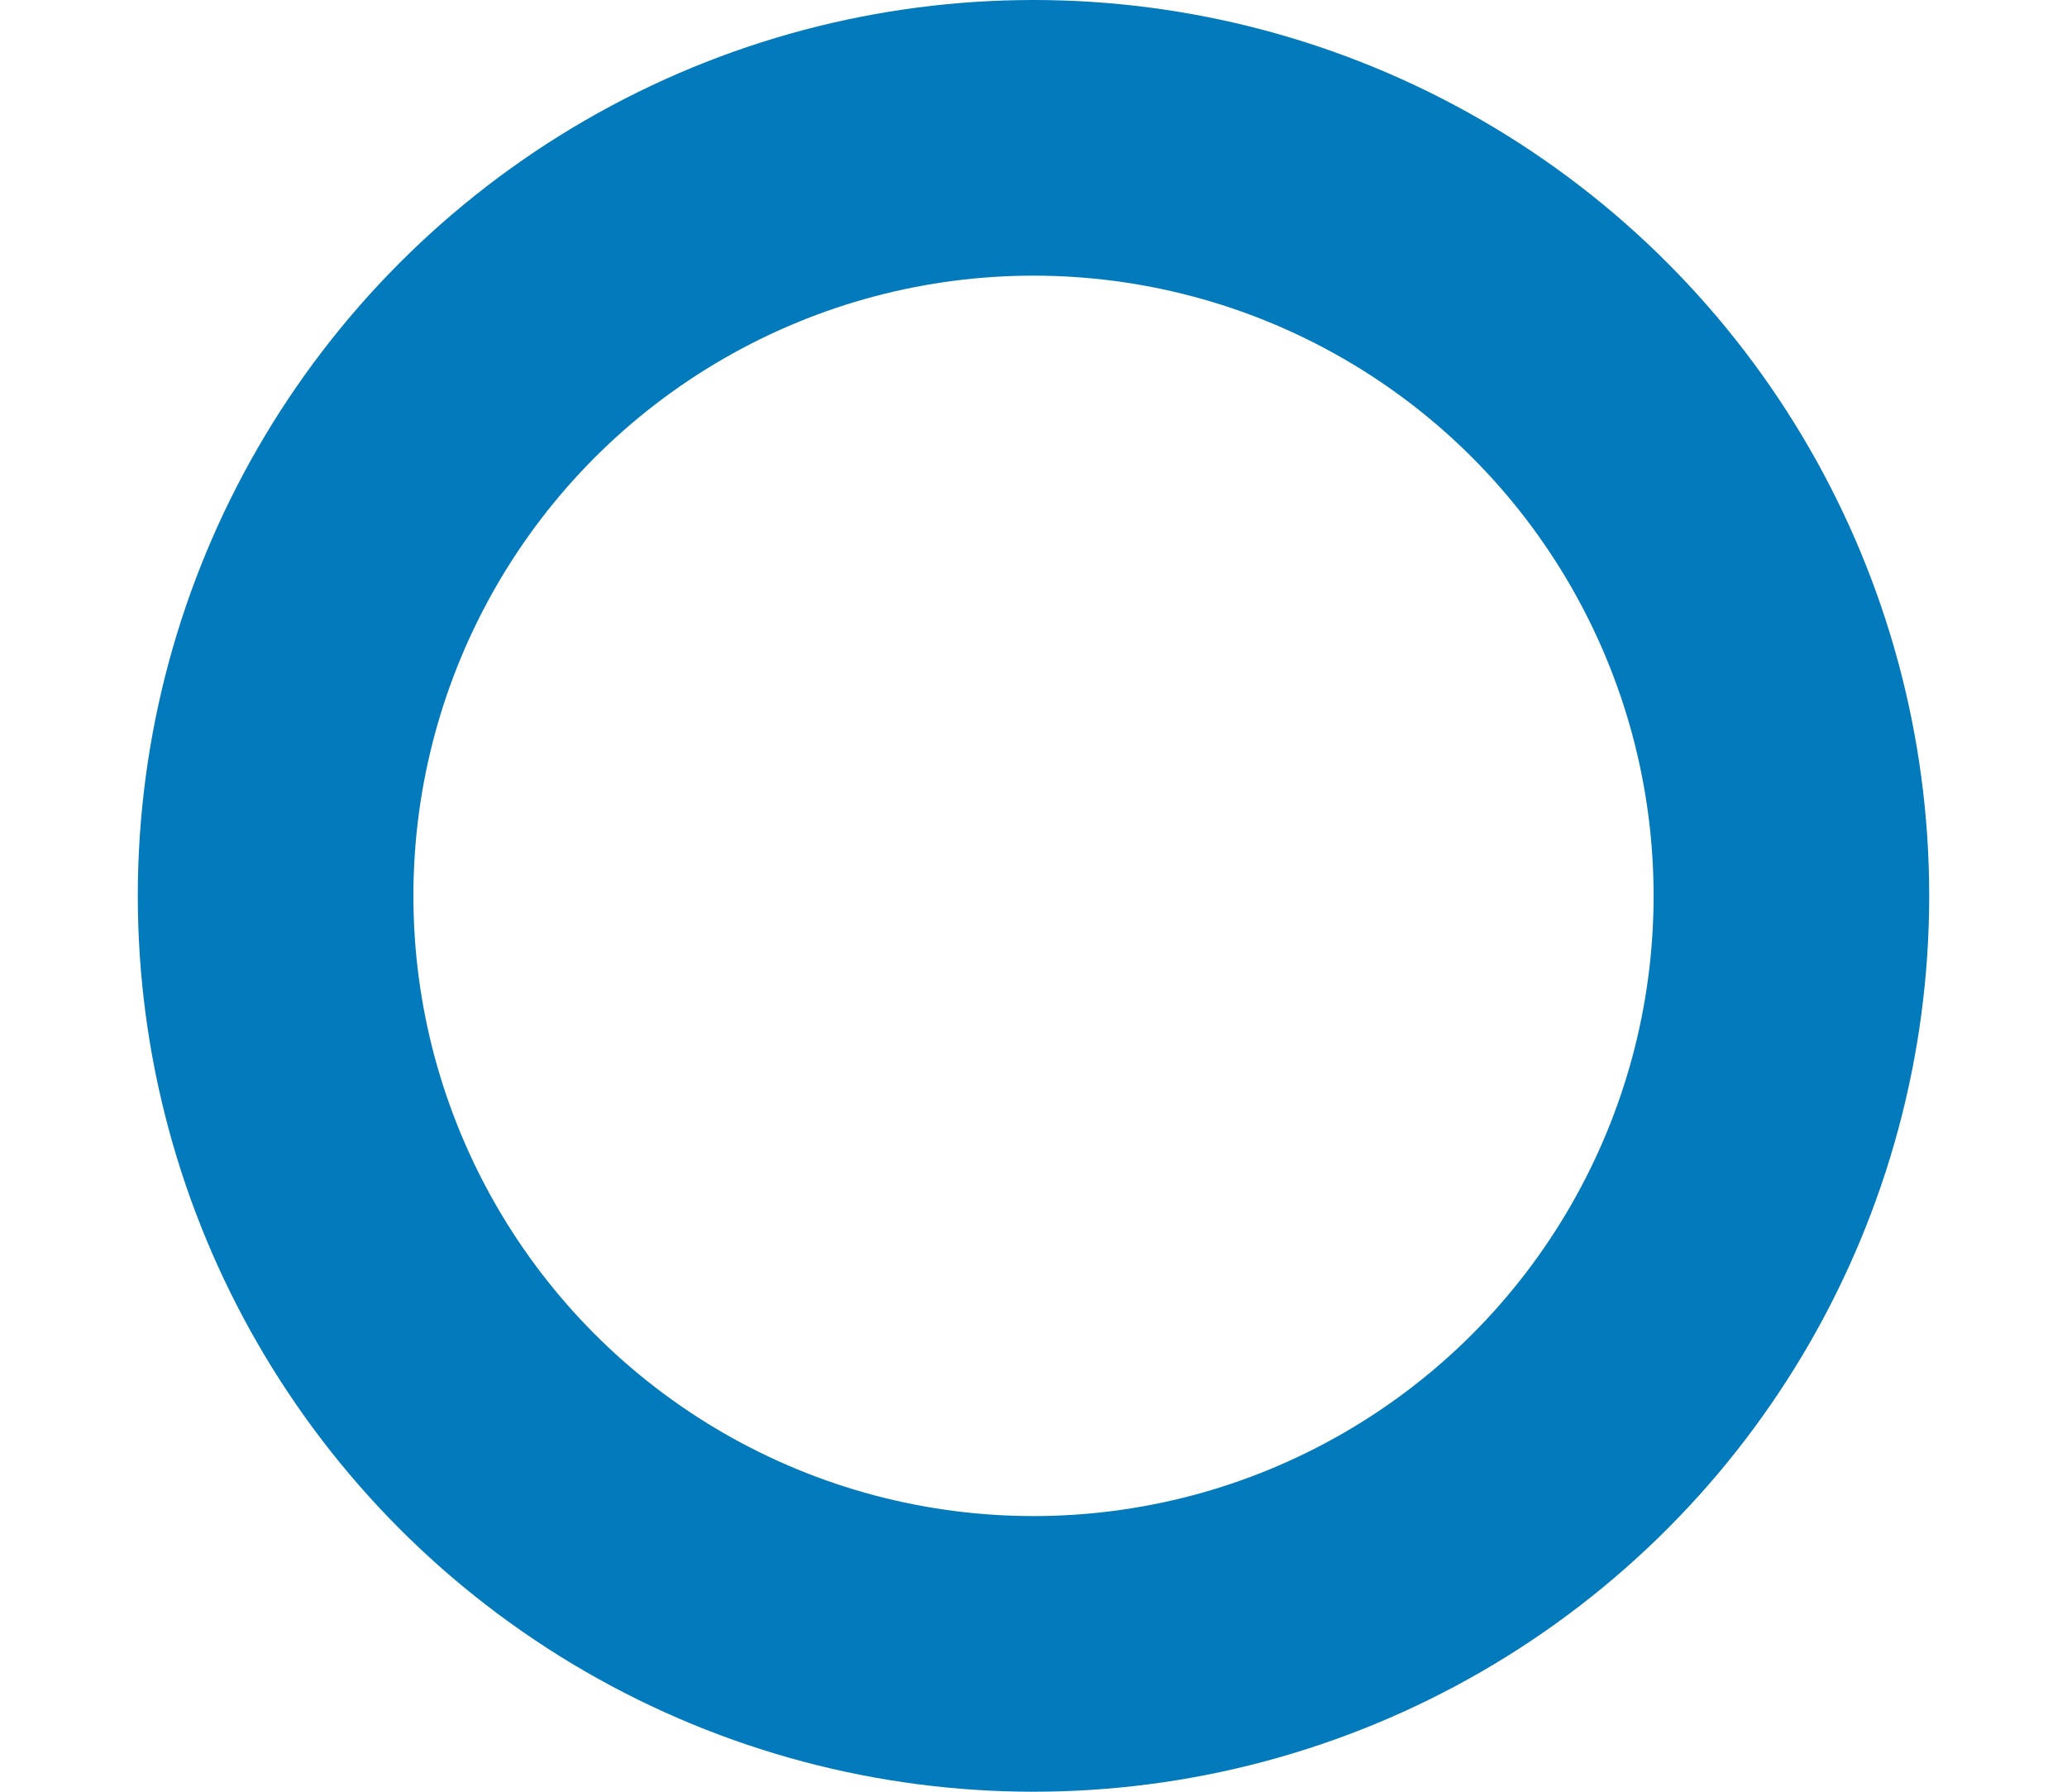 <svg xmlns="http://www.w3.org/2000/svg" xmlns:xlink="http://www.w3.org/1999/xlink" width="15" height="13" viewBox="0 0 15 13">
  <defs>
    <clipPath id="clip-path">
      <rect id="長方形_988" data-name="長方形 988" width="15" height="13" transform="translate(642 5543)" fill="#fff" stroke="#707070" stroke-width="1"/>
    </clipPath>
  </defs>
  <g id="マスクグループ_3" data-name="マスクグループ 3" transform="translate(-642 -5543)" clip-path="url(#clip-path)">
    <g id="楕円形_8" data-name="楕円形 8" transform="translate(643 5543)" fill="none" stroke="#037abb" stroke-width="2">
      <circle cx="6.5" cy="6.5" r="6.5" stroke="none"/>
      <circle cx="6.5" cy="6.5" r="5.5" fill="none"/>
    </g>
  </g>
</svg>
